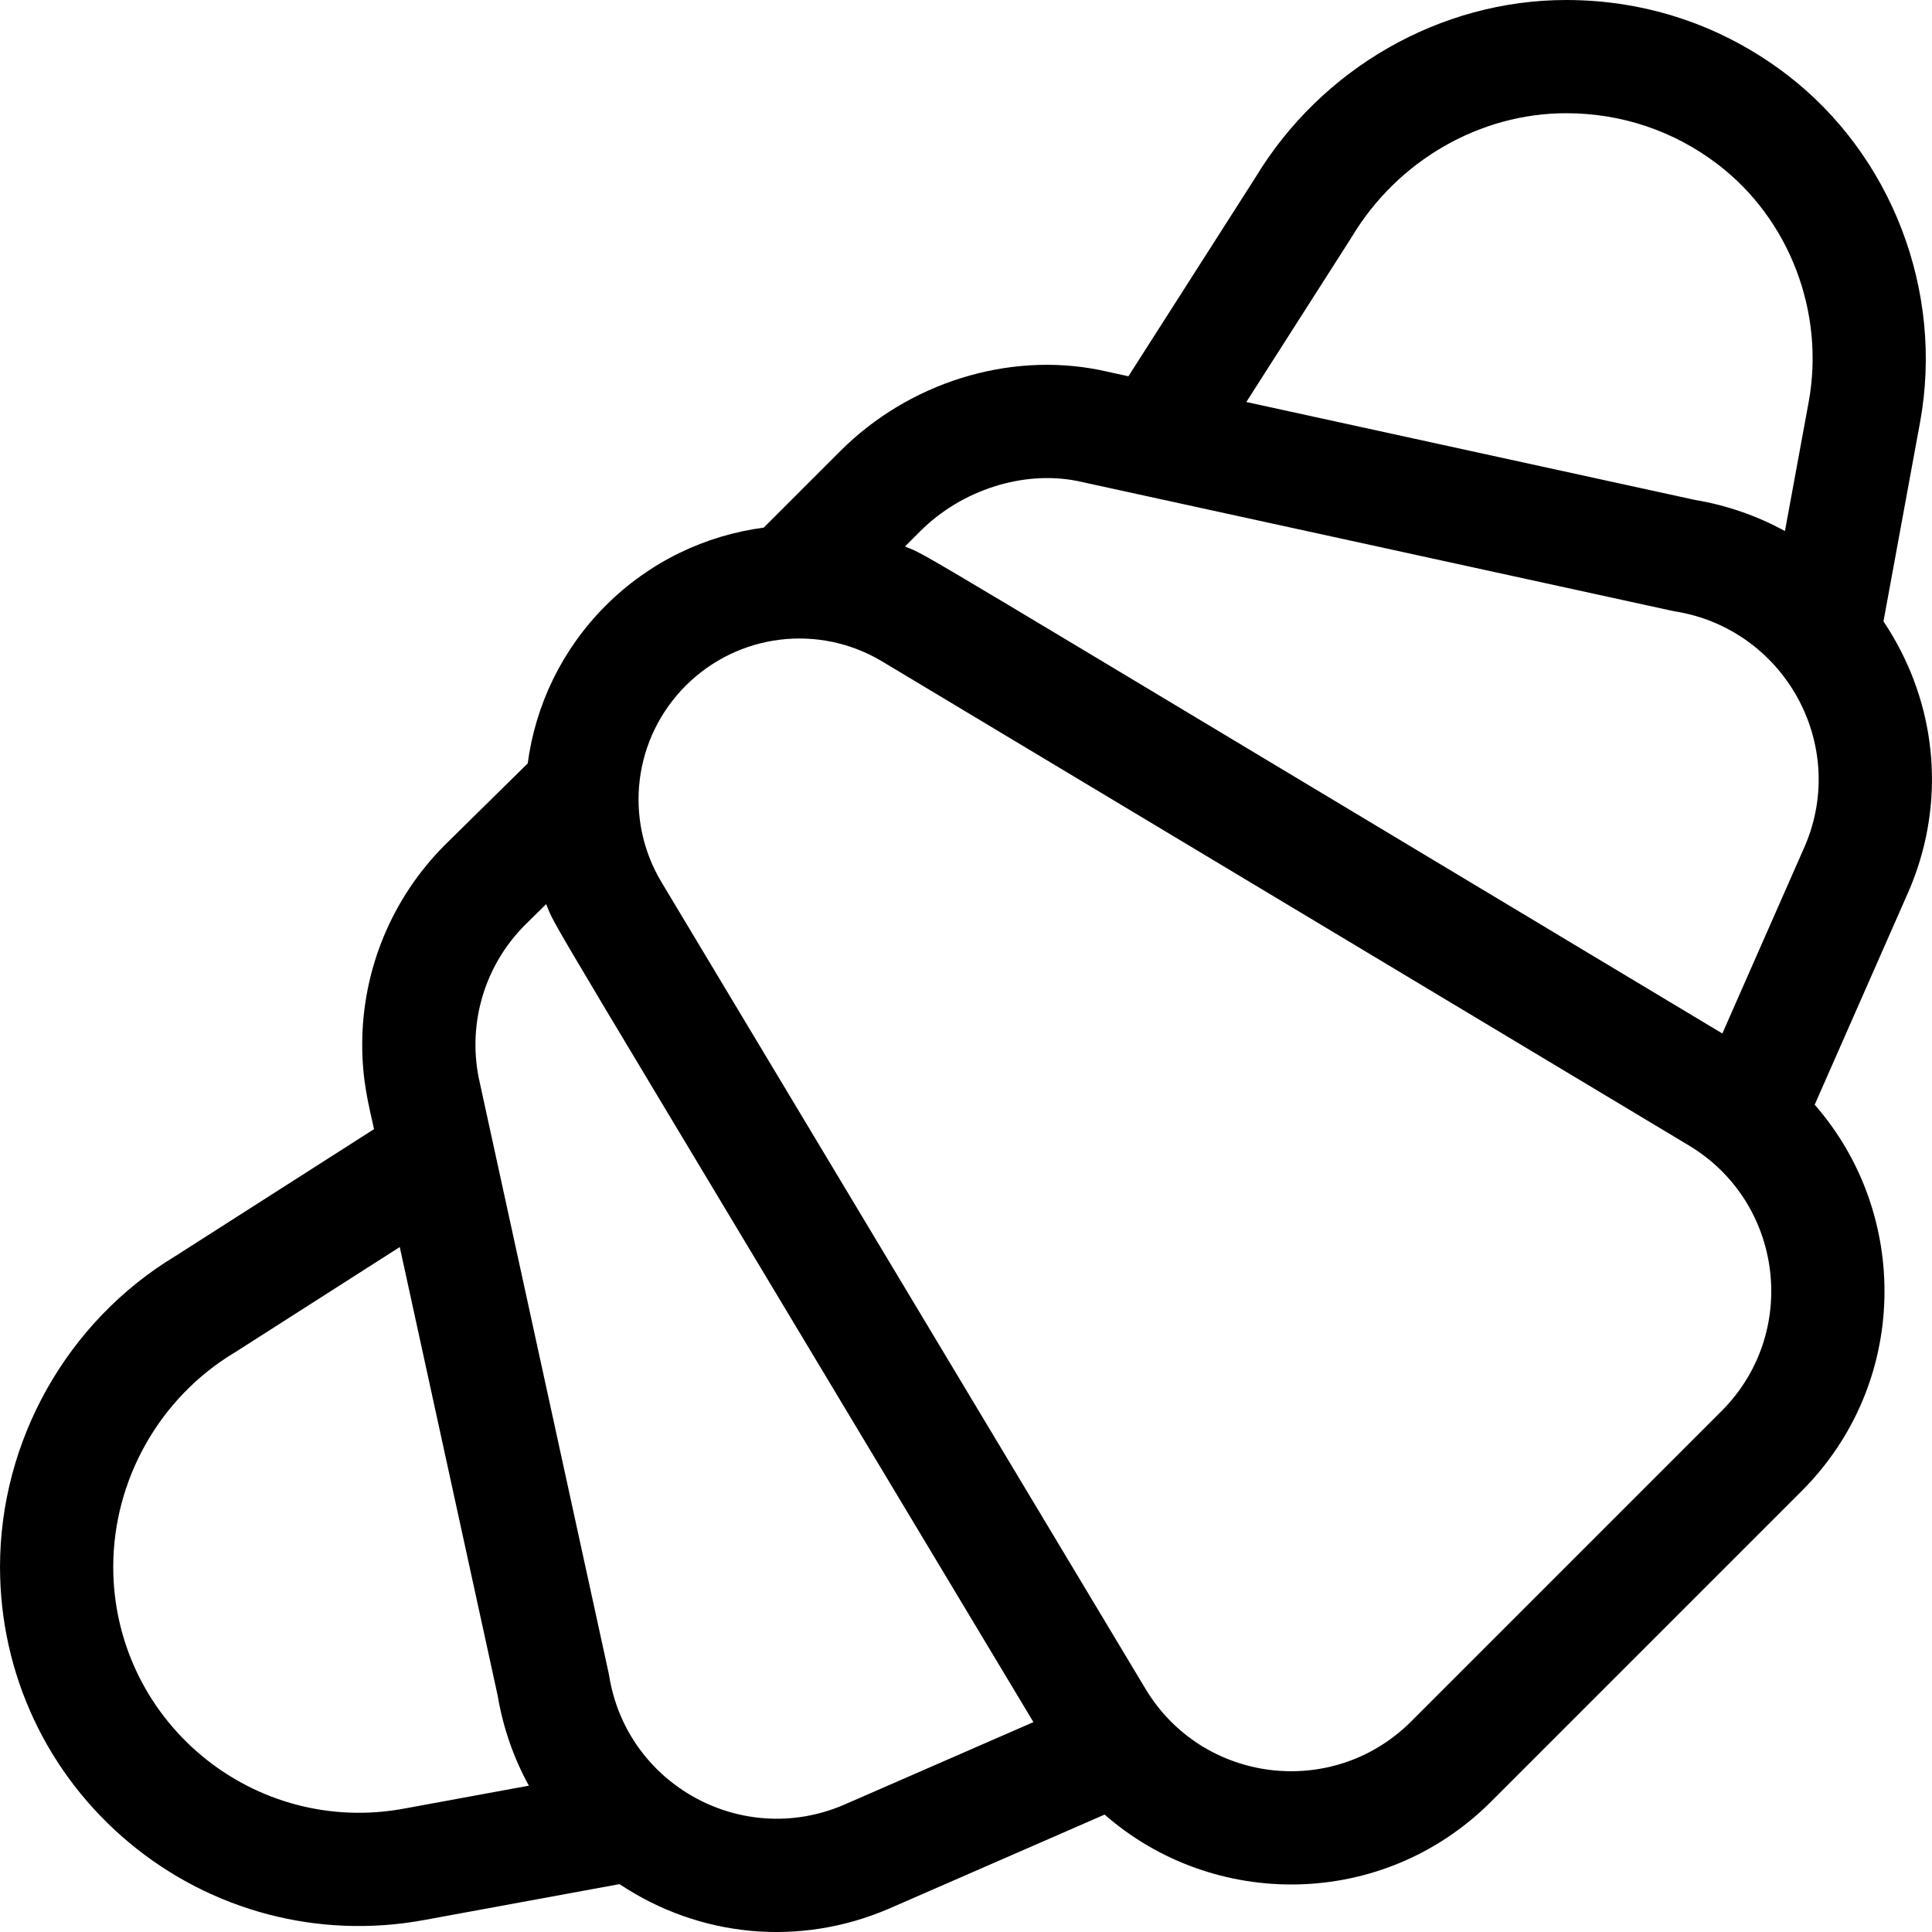 <?xml version="1.0" encoding="iso-8859-1"?>
<!-- Generator: Adobe Illustrator 19.0.0, SVG Export Plug-In . SVG Version: 6.00 Build 0)  -->
<svg version="1.1" id="Capa_1" xmlns="http://www.w3.org/2000/svg" xmlns:xlink="http://www.w3.org/1999/xlink" x="0px" y="0px"
	 viewBox="0 0 511.999 511.999" style="enable-background:new 0 0 511.999 511.999;" xml:space="preserve">
<g>
	<g>
		<path d="M502.661,170.452c-1.095-1.992-2.272-3.918-3.522-5.782l9.684-52.694c6.389-34.753-7.492-70.964-35.356-92.249
			C456.57,6.822,436.377,0,415.069,0c-33.329,0-64.899,18.062-82.442,47.153l-33.586,52.561l-7.375-1.609
			c-0.085-0.019-0.171-0.037-0.257-0.054c-24.279-4.856-50.622,3.386-68.748,21.512l-20.263,20.263
			c-15.438,2.031-30.234,9.018-41.89,20.675c-11.636,11.636-18.613,26.401-20.657,41.811l-21.798,21.459
			c-0.028,0.028-0.056,0.055-0.083,0.083c-14.226,14.226-21.978,33.291-21.978,52.974c0,9.673,1.728,15.984,3.129,22.406
			l-52.56,33.586c-28.721,17.323-46.554,48.893-46.554,82.442c0,28.313,12.485,54.952,34.255,73.085
			c21.776,18.139,50.235,25.606,78.083,20.489l51.829-9.525c21.259,14.158,47.717,16.659,71.324,6.543l57.243-24.974
			c28.757,25.233,73.713,25.267,102.439-3.458l82.248-82.248c28.666-28.667,28.738-73.602,3.483-102.41l24.929-56.625
			c0.02-0.045,0.039-0.09,0.059-0.135C515.032,214.698,513.851,190.806,502.661,170.452z M358.018,63.138
			c0.076-0.119,0.15-0.238,0.222-0.359c12.131-20.217,33.906-32.776,56.829-32.776c14.668,0,28.563,4.691,40.184,13.566
			c18.983,14.499,28.425,39.221,24.06,62.984l-6.283,34.185c-7.317-4.016-15.353-6.829-23.856-8.255l-118.885-25.948L358.018,63.138
			z M106.924,479.327c-19.061,3.502-38.545-1.613-53.458-14.034c-14.906-12.416-23.455-30.652-23.455-50.032
			c0-23.145,12.329-44.92,32.176-56.828c0.121-0.072,0.24-0.146,0.359-0.223l43.396-27.73l25.949,118.886
			c1.426,8.505,4.242,16.542,8.266,23.854L106.924,479.327z M223.592,478.314c-26.891,11.524-57.47-5.254-62.153-34.17
			c-0.043-0.269-0.094-0.535-0.152-0.801l-34.43-157.746c-2.908-14.732,1.682-29.86,12.293-40.494l5.588-5.5
			c2.979,7.188-5.148-7.023,129.131,216.775L223.592,478.314z M456.213,373.956l-82.248,82.248
			c-20.701,20.701-55.338,16.455-70.413-8.668l-128.24-213.734c-10.084-16.808-7.448-38.227,6.413-52.088
			c13.859-13.86,35.279-16.496,52.087-6.413l213.734,128.24C472.65,318.606,476.929,353.24,456.213,373.956z M478.349,224.121
			l-21.911,49.769c-223.491-134.095-209.521-126.099-216.61-129.064l4.048-4.048c10.923-10.923,27.211-16.147,41.53-13.33
			l157.746,34.43c0.265,0.058,0.532,0.109,0.801,0.152C472.772,166.697,489.844,197.189,478.349,224.121z"/>
	</g>
</g>
<g>
</g>
<g>
</g>
<g>
</g>
<g>
</g>
<g>
</g>
<g>
</g>
<g>
</g>
<g>
</g>
<g>
</g>
<g>
</g>
<g>
</g>
<g>
</g>
<g>
</g>
<g>
</g>
<g>
</g>
</svg>
